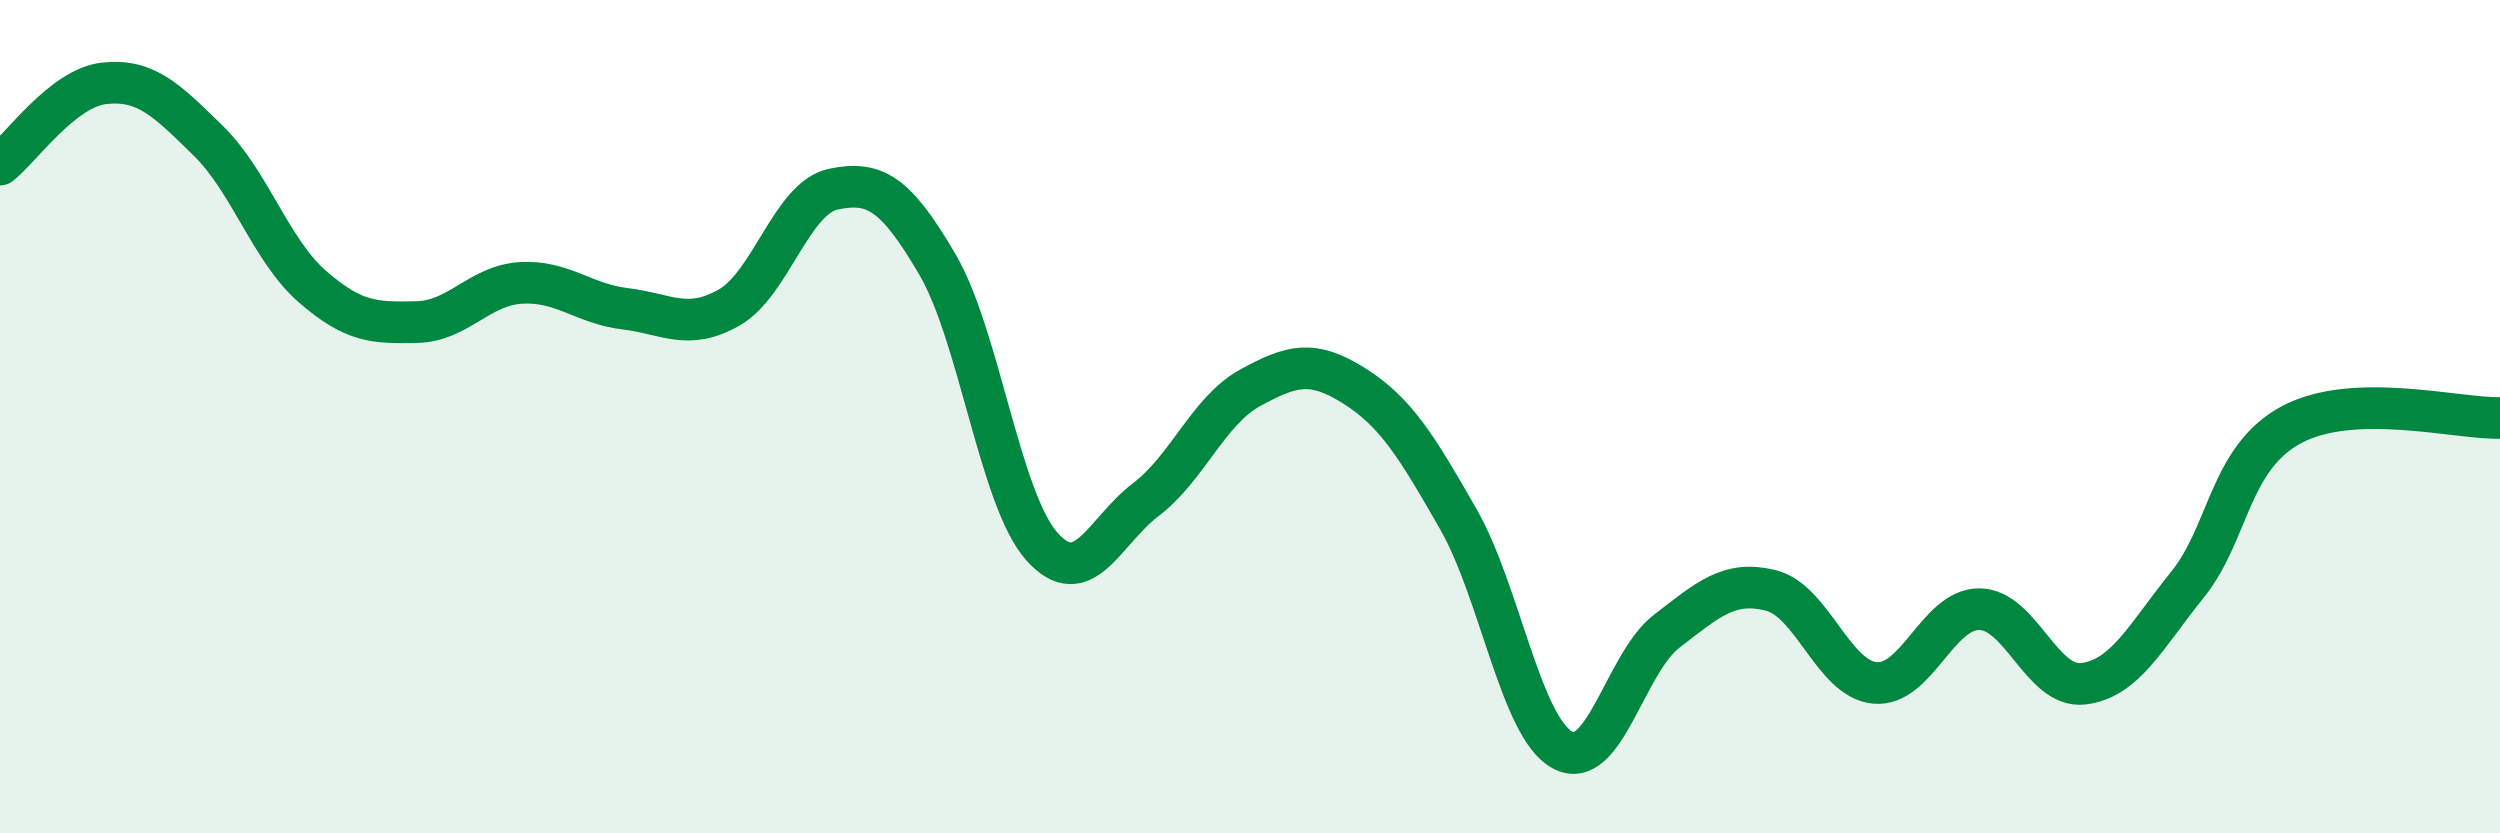 
    <svg width="60" height="20" viewBox="0 0 60 20" xmlns="http://www.w3.org/2000/svg">
      <path
        d="M 0,3.95 C 0.5,3.56 1.5,2.11 2.5,2 C 3.5,1.89 4,2.4 5,3.38 C 6,4.36 6.5,6.01 7.5,6.88 C 8.5,7.75 9,7.75 10,7.73 C 11,7.71 11.5,6.85 12.5,6.79 C 13.5,6.73 14,7.29 15,7.41 C 16,7.53 16.5,7.95 17.5,7.38 C 18.5,6.81 19,4.75 20,4.54 C 21,4.33 21.5,4.64 22.5,6.35 C 23.5,8.06 24,11.98 25,13.11 C 26,14.24 26.5,12.75 27.5,11.99 C 28.5,11.23 29,9.86 30,9.31 C 31,8.76 31.5,8.63 32.5,9.26 C 33.5,9.89 34,10.71 35,12.46 C 36,14.21 36.5,17.46 37.5,18 C 38.5,18.54 39,15.92 40,15.15 C 41,14.38 41.5,13.92 42.5,14.17 C 43.5,14.42 44,16.3 45,16.39 C 46,16.48 46.5,14.62 47.5,14.62 C 48.5,14.62 49,16.53 50,16.41 C 51,16.29 51.5,15.27 52.5,14.03 C 53.5,12.79 53.5,10.99 55,10.19 C 56.5,9.39 59,10.06 60,10.03L60 20L0 20Z"
        fill="#008740"
        opacity="0.1"
        stroke-linecap="round"
        stroke-linejoin="round"
      />
      <path
        d="M 0,3.95 C 0.5,3.56 1.5,2.11 2.5,2 C 3.5,1.89 4,2.4 5,3.38 C 6,4.36 6.5,6.01 7.5,6.88 C 8.5,7.75 9,7.75 10,7.73 C 11,7.71 11.5,6.85 12.5,6.79 C 13.5,6.73 14,7.29 15,7.41 C 16,7.53 16.5,7.95 17.5,7.38 C 18.5,6.81 19,4.75 20,4.54 C 21,4.33 21.5,4.64 22.5,6.35 C 23.5,8.06 24,11.98 25,13.11 C 26,14.24 26.5,12.75 27.5,11.99 C 28.5,11.23 29,9.86 30,9.31 C 31,8.76 31.5,8.63 32.5,9.26 C 33.5,9.89 34,10.71 35,12.46 C 36,14.21 36.5,17.46 37.5,18 C 38.5,18.54 39,15.92 40,15.15 C 41,14.38 41.5,13.92 42.5,14.17 C 43.5,14.42 44,16.3 45,16.39 C 46,16.48 46.5,14.62 47.5,14.62 C 48.5,14.62 49,16.53 50,16.41 C 51,16.29 51.5,15.27 52.5,14.03 C 53.5,12.79 53.5,10.99 55,10.19 C 56.5,9.39 59,10.06 60,10.03"
        stroke="#008740"
        stroke-width="1"
        fill="none"
        stroke-linecap="round"
        stroke-linejoin="round"
      />
    </svg>
  
